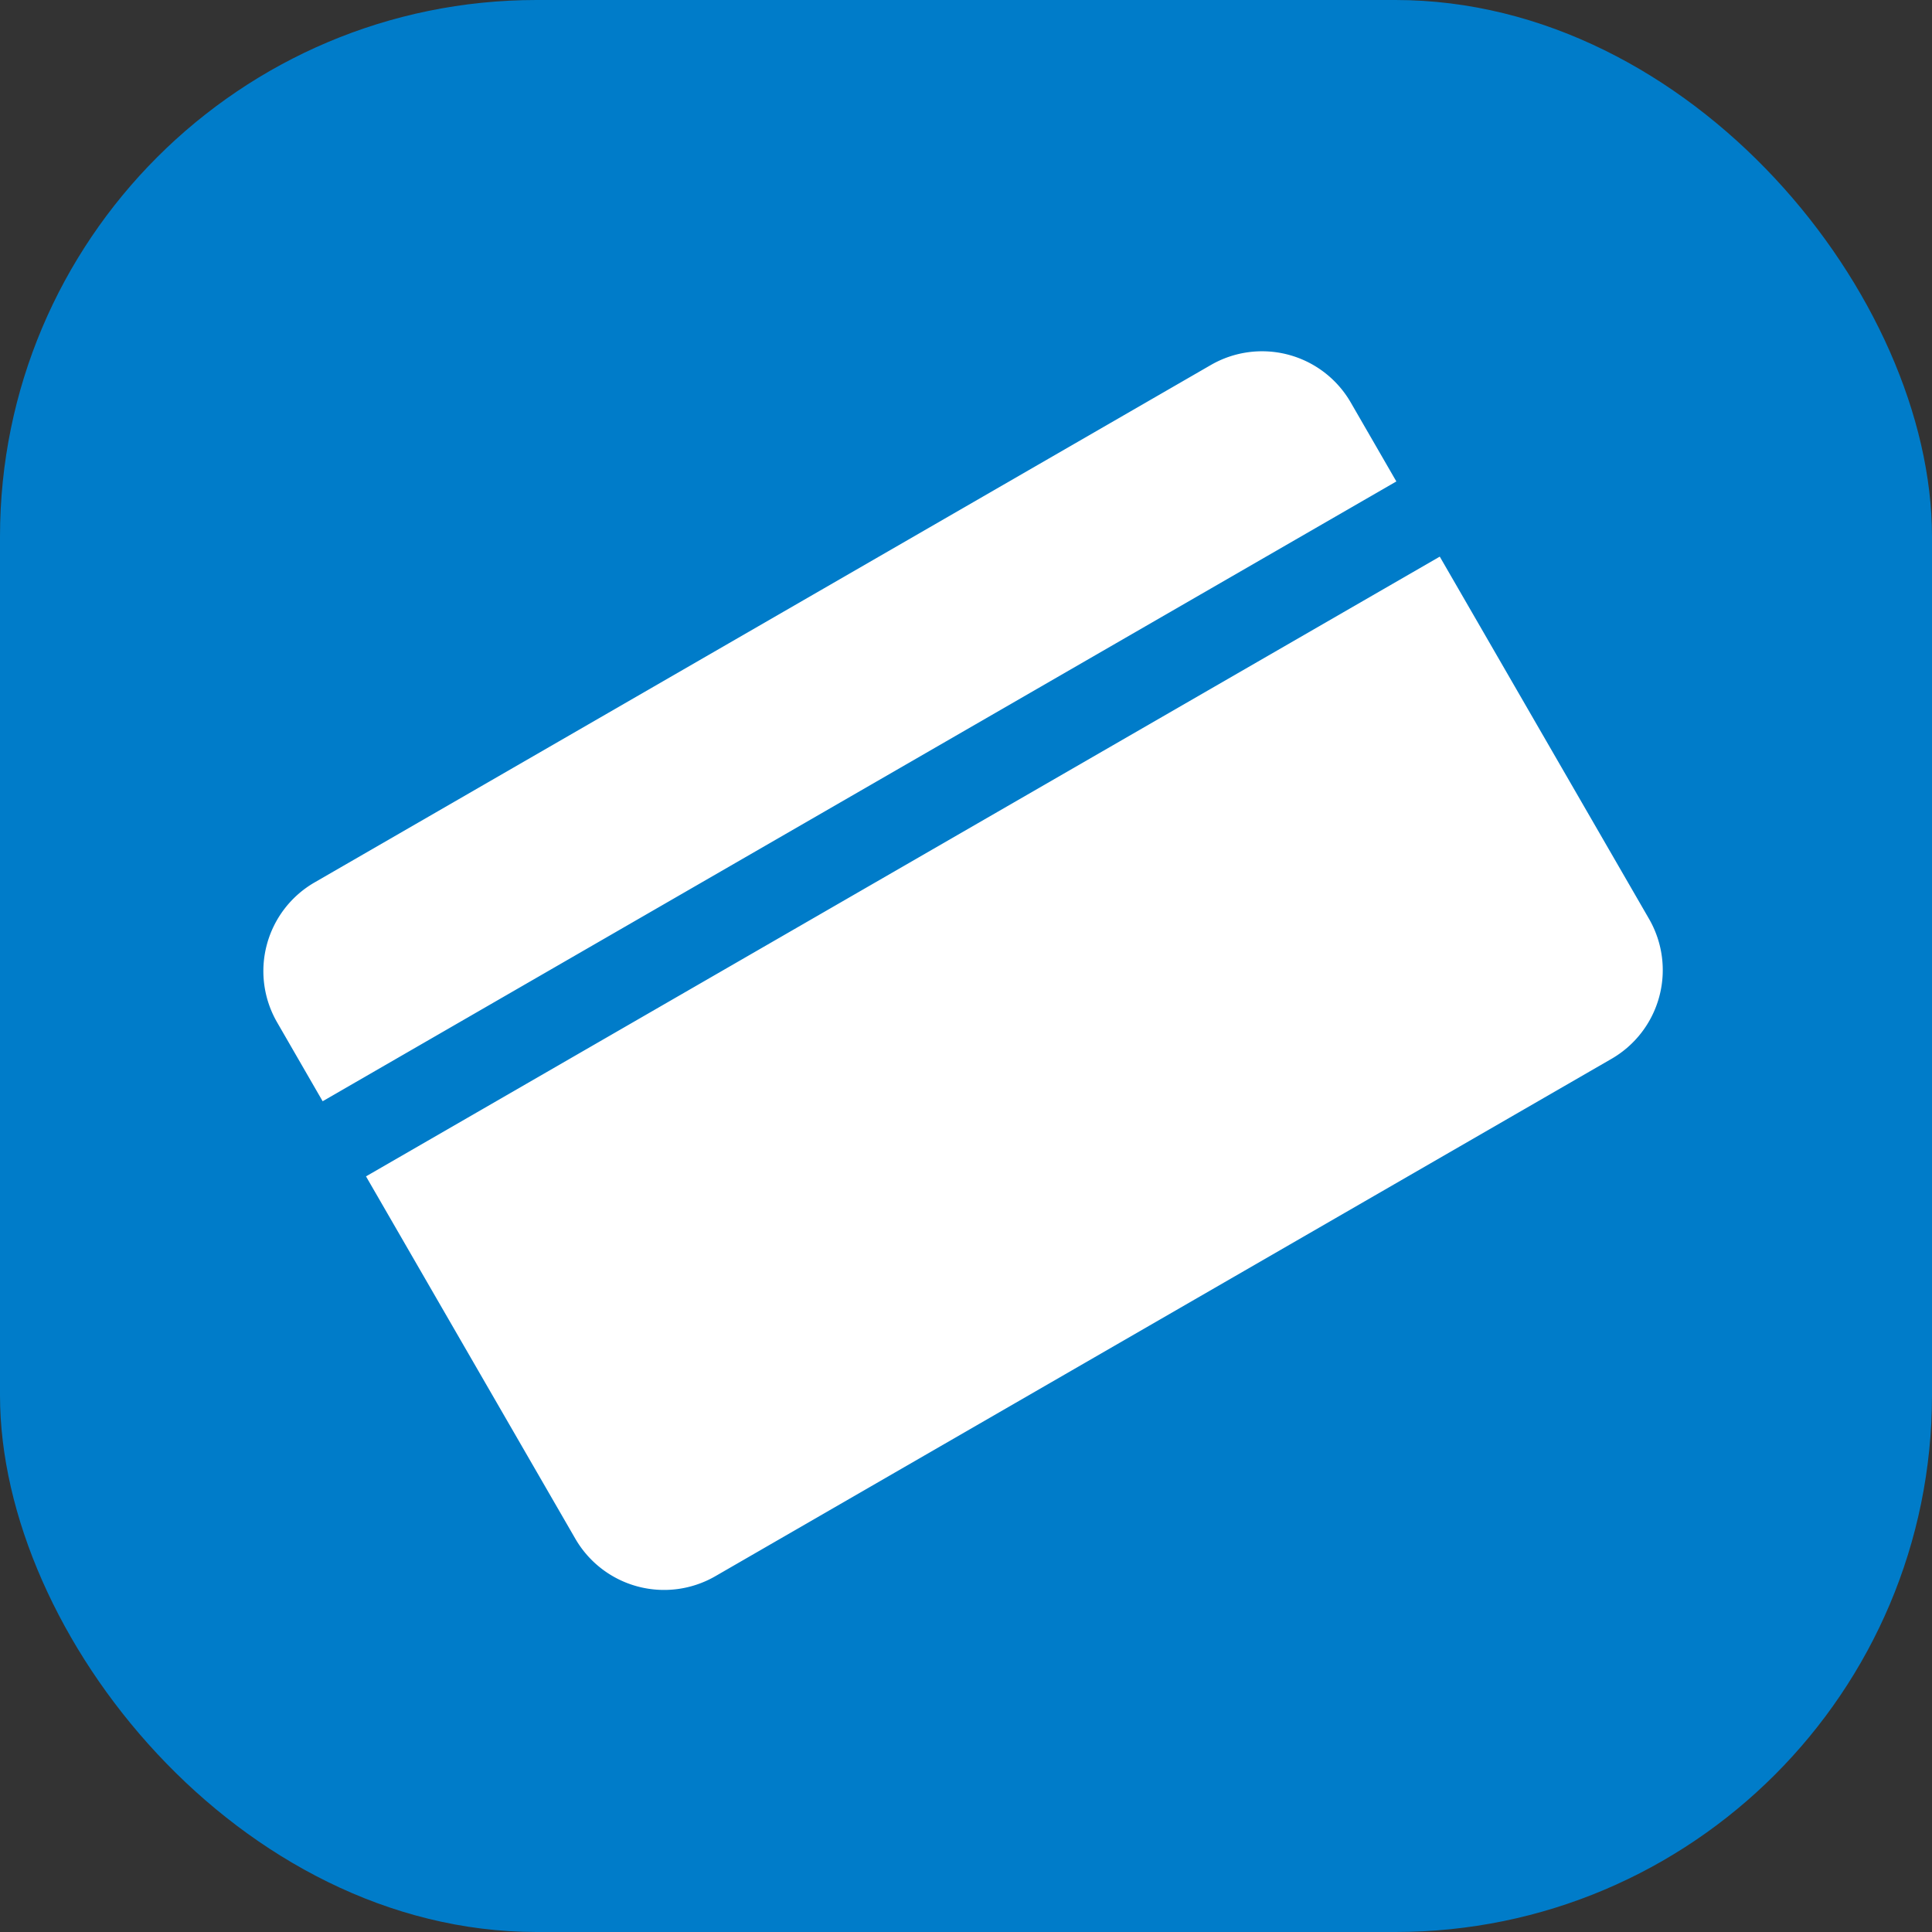 <svg xmlns="http://www.w3.org/2000/svg" width="36" height="36" viewBox="0 0 36 36"><rect x="0" y="0" width="36" height="36" fill="#333333" stroke="none"/><defs><style>.a{fill:#007cc9;}.b{fill:#fff;}</style></defs><rect class="a" width="36" height="36" rx="10"/><path class="b" d="M104.9,559.906l-.849-1.471a1.908,1.908,0,0,1,.7-2.607l16.7-9.641a1.908,1.908,0,0,1,2.607.7l.849,1.47Zm.808,1.4,3.9,6.751a1.91,1.91,0,0,0,2.608.7l16.7-9.641a1.909,1.909,0,0,0,.7-2.607l-3.9-6.751Z" transform="translate(-98.888 -539.386)"/></svg>